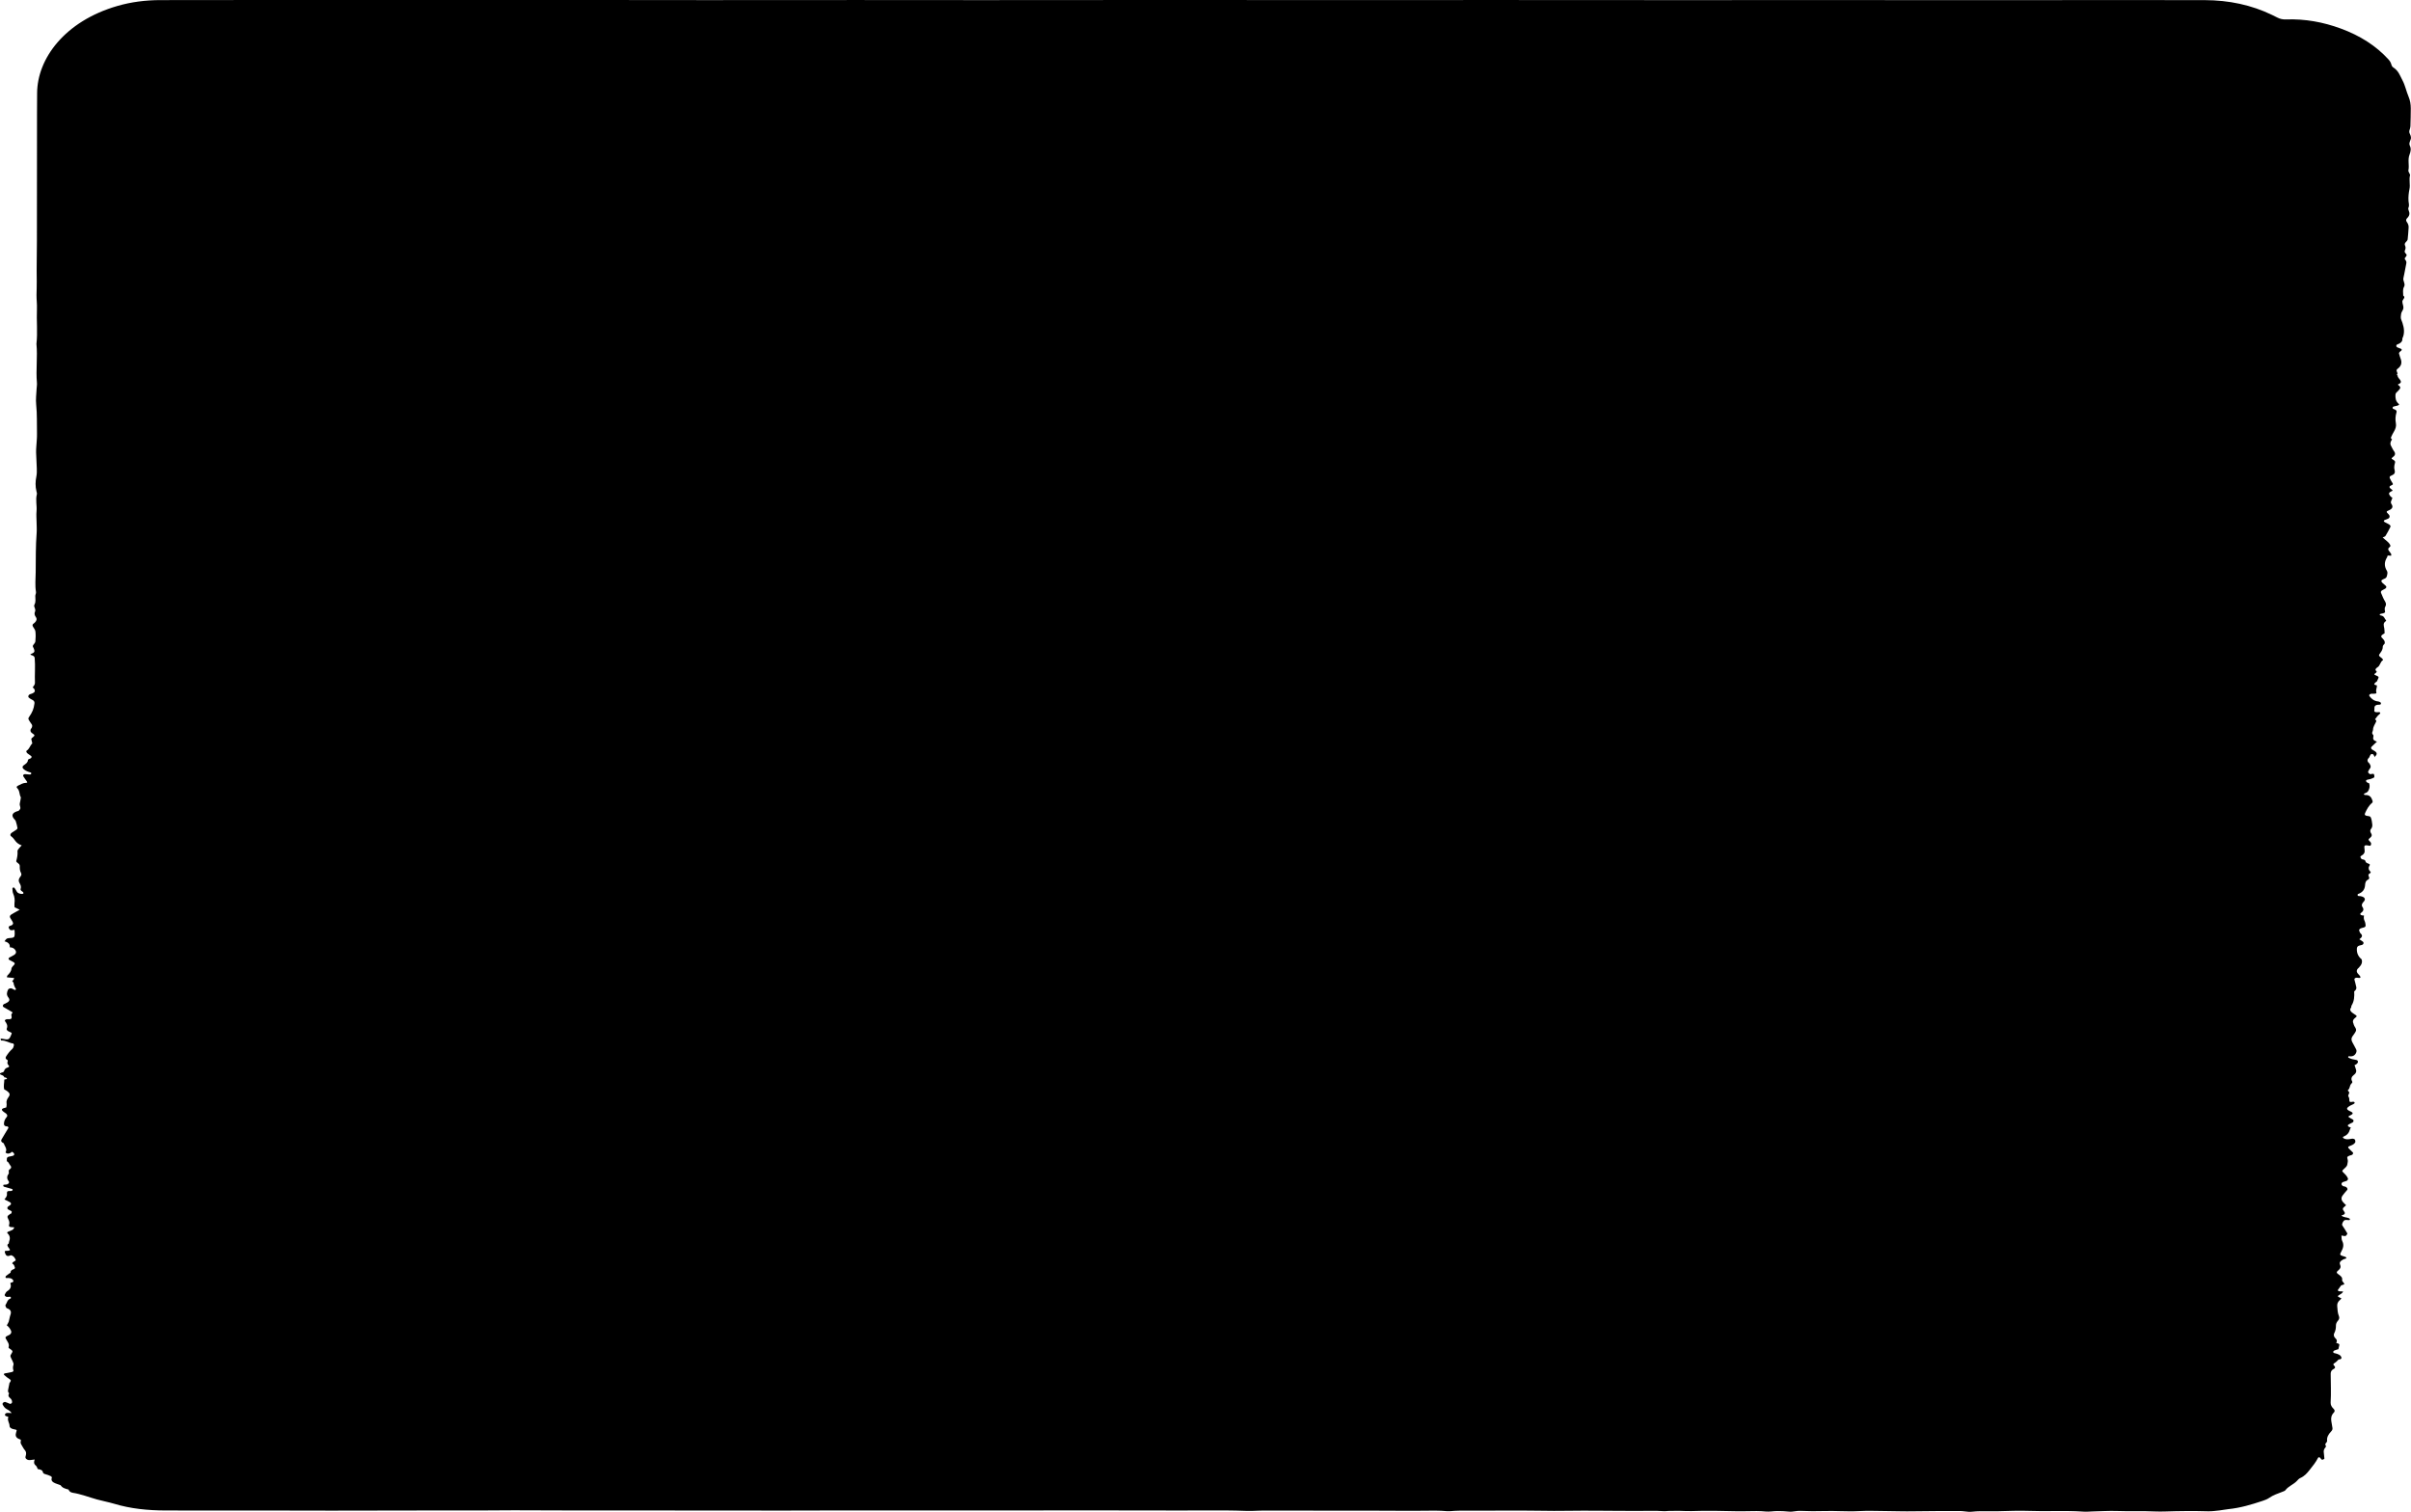 <?xml version="1.0" encoding="UTF-8"?>
<svg id="Layer_1" data-name="Layer 1" xmlns="http://www.w3.org/2000/svg" viewBox="0 0 899.11 563.84">
  <path d="m619.75.04c-19.19,0-38.39-.03-57.58-.03-25.11,0-50.22.01-75.33.01C468.11.02,449.4,0,430.68,0c-21.11,0-42.23.04-63.34.04-7.92,0-15.84,0-23.75-.01-7.92,0-15.84-.02-23.75-.02-18.87,0-37.75.03-56.62.03-13.76,0-27.51-.04-41.27-.04C196.68,0,171.41,0,146.14,0c-13.93,0-27.87,0-41.8,0h-5.22c-13.12,0-26.23,0-39.35.04-5.48.01-10.86.69-15.99,2.18C24.13,7.91,13.9,21.87,13.84,34.73c0,2.49-.04,4.97-.04,7.46-.01,15.91-.02,31.81-.04,47.72,0,4.97-.15,9.94-.06,14.9.03,1.74-.06,3.47-.08,5.21-.02,1.74.23,3.48.15,5.21-.19,4.34.31,8.7-.18,13.03.47,4.83-.26,9.67.18,14.5.07.74-.09,1.49-.12,2.23-.09,1.97-.37,3.95-.16,5.92.38,3.6.22,7.2.3,10.8.04,1.61-.16,3.22-.25,4.84-.04.74-.11,1.48-.08,2.23.07,1.98.21,3.97.26,5.95.03.99.04,2-.16,2.97-.38,1.86-.42,3.71.04,5.56.09.36.23.76.14,1.1-.55,2.1.08,4.2-.12,6.3-.13,1.35,0,2.72.02,4.08.01,1.37.13,2.74.02,4.1-.38,4.84-.3,9.68-.35,14.52-.02,2.48-.31,4.96.11,7.44.08.47-.25.97-.26,1.45-.01,1.1.28,2.2-.32,3.27-.27.48.05.96.2,1.45.11.34.19.76.04,1.08-.36.77-.19,1.43.3,2.12.51.73.22,1.44-.44,2.07-.1.1-.21.19-.33.27-.62.37-.57.8-.26,1.3.34.56.8,1.13.86,1.72.13,1.23.1,2.47-.02,3.7-.04.46-.48.91-.8,1.34-.28.37-.13.67.07,1.01.19.33.29.7.36,1.06.1.57-.3.87-.94,1.12-.72.29-.72.41-.09.6.66.2,1.09.47,1.14,1.04.29,3.09-.04,6.18.1,9.28.03.67-.49,1.16-.84,1.71l-.13-.08c.21.18.5.32.63.53.54.86.33,1.39-.68,1.81-.28.11-.59.18-.87.29-.57.24-.79.93-.39,1.24.33.26.66.55,1.06.72.78.33,1.14.74,1.04,1.46-.28,2.04-.69,3.16-2.07,5.14-.24.35-.25.68-.02,1.03.29.44.5.91.85,1.32.62.72.46,1.38-.1,2.05-.08.1-.11.23-.13.35-.08.52.13.9.68,1.26,1,.66.97.81.23,1.43-.32.27-.73.44-.59.9.15.47.23.96.34,1.44h0c-.9.82-.99,2.01-2.14,2.72-.24.15,0,.73.34.99.46.33.95.64,1.39.99.27.21.14.74-.29.9-.43.17-.93.28-.95.7-.04.85-.77,1.29-1.48,1.8-.71.51-.62,1.06.03,1.58.69.55,1.5.89,2.42,1.13.31.08.38.34.22.58-.06.09-.25.21-.37.2-.63-.03-1.26-.11-1.89-.14-.49-.02-.87.43-.65.77.43.65.85,1.31,1.33,1.94.24.31.23.52-.25.53-1.2.03-2.07.57-3,1.04-.52.26-.72.56-.37.9,1.08,1.03.72,2.38,1.4,3.48-.12.73-.19,1.47-.39,2.19-.18.64.22,1.22.21,1.82-.01.32-.32.68-.6.95-.18.17-.57.19-.85.3-1.58.6-1.91,1.48-.99,2.67.24.31.6.59.71.93.28.83.48,1.68.64,2.53.04.19-.14.47-.34.62-.57.42-1.22.78-1.81,1.19-.54.37-.69.98-.22,1.31.73.51,1.13,1.16,1.62,1.79.55.71,1.33,1.28,2.34,1.61-.36.38-.75.75-1.06,1.15-.24.31-.55.68-.52,1,.11,1.25-.12,2.46-.46,3.67-.05.18.18.47.39.62.47.34.93.67.92,1.23-.02.87-.02,1.74.44,2.56.28.49.18.96-.2,1.4-.65.77-.85,1.53-.32,2.43.38.65.69,1.36.4,2.16-.2.55.45.85.9,1.2.15.11.17.54.07.59-.23.11-.6.13-.87.07-.62-.12-1.21-.29-1.5-.8-.26-.45-.52-.91-.83-1.34-.19-.27-.48-.31-.68-.14-.1.08-.18.23-.16.33.07.62.03,1.26.28,1.83.54,1.2.68,2.41.49,3.66-.07.48.02.97.04,1.45-.04-.02-.07-.04-.11-.05l.11.09s0-.02,0-.04c.64.31,1.28.62,1.92.93-.76.42-1.51.86-2.28,1.27-1.68.9-1.75,1.18-.69,2.69.22.31.41.66.49,1.01.04.21-.1.5-.28.67-.19.17-.53.25-.82.35-.53.17-.63.47-.47.86.29.68.59.86,1.3.77.27-.03.54-.09.8-.15.04.58.12,1.16.08,1.74-.06,1.15-.3,1.26-2.29,1.39-.29.02-.64.13-.82.3-.28.26-.47.58-.68.88,1.39.35,2.1,1.06,1.95,2.23.76.02,1.39.24,1.86.76.62.68.66,1.43-.08,1.97-.56.41-1.26.71-1.89,1.06-.41.22-.47.66-.08.89.5.29,1.03.54,1.54.82.49.26.62.55.38.89-.39.52-1.07,1.03-1.11,1.56-.07,1.07-.78,1.81-1.52,2.59-.15.16-.12.43-.15.66.68.06,1.37.13,2.05.19.81.07.81.08.26.81-.14.18-.25.37-.37.56.22.13.5.26.51.41.07.88.43,1.66.94,2.43.04.05-.13.25-.25.29-.12.04-.33,0-.46-.07-.27-.12-.51-.3-.78-.42-.58-.25-1.31-.02-1.52.45-.42.95-.65,1.84.12,2.82.78.99.38,1.64-1.08,2.29-.14.06-.3.09-.43.16-.62.3-.72.91-.19,1.21,1.01.59,2.02,1.17,3.03,1.75.28.16.3.34.04.59-.46.45-.1.94-.11,1.41-.01.51-.2.69-.81.73-.16.01-.33,0-.49,0-.15,0-.31-.01-.46,0-.52.03-.94.43-.73.72.64.87,1.11,1.71.66,2.77-.19.44.25.89.9,1.16,1.07.45,1.04.48.84.96-.91,2.23-.99,2.13-3.72,1.63-.1-.02-.36.14-.35.17.06.2.2.55.28.55,1.68-.11,2.87.92,4.42,1.11.15.02.35.43.3.63-.12.47-.22,1.02-.59,1.36-.95.85-1.67,1.79-2.3,2.79-.31.49-.32.93.32,1.28.31.17.32.39.22.67-.19.5-.07.98.34,1.39.38.38.23.67-.28.81-.85.23-1.21.72-1.4,1.36-.11.41-.61.47-1.06.62-.63.2-.67.52-.11.73.57.22,1.14.4,1.26.95-.04,0-.08-.02-.12-.02l.12.05s0-.01,0-.02c.23.04.48.08.68.17.17.07.26.25.38.38-.11.05-.22.13-.34.16-.23.05-.46.08-.7.12-.02,1.22-.37,2.44-.06,3.66-.03-.02-.06-.03-.1-.05l.1.06s0,0,0-.01c.35.2.72.38,1.04.61,1.06.76,1.27,1.32.6,2.26-.56.78-.92,1.53-.74,2.44.09.46-.06.95-.1,1.43-1.93.45-2.11.83-.85,1.76.22.17.5.3.7.48.44.39.72.85.32,1.32-.54.62-.89,1.29-1,2.03-.11.76-.13,1.51,1.3,1.51.11,0,.38.43.31.56-.83,1.44-1.75,2.84-2.56,4.28-.35.64.06,1.12.81,1.43.08.21.16.41.25.61.44.88,1.03,1.73.45,2.72-.12.2.63.59,1.01.53.58-.08,1.03-.3,1.3-.7.23.13.52.23.66.41.52.65.25,1.07-.77,1.24-1.65.27-1.77.37-1.75,1.63,0,.1.04.21.07.31-.03-.02-.07-.03-.1-.05l.12.09s0-.03-.01-.05c.68.33.75.98,1.17,1.45.51.57.55,1.07-.22,1.58-.68.45.01,1.18-.4,1.72-.71.94-.59,1.83.11,2.76.32.43-.12.97-.79,1.13-.29.07-.62.04-.93.08-.13.02-.37.11-.36.15.05.2.08.52.24.58,1.01.32,2.05.58,3.07.87.11.03.21.2.22.31,0,.1-.1.23-.2.3-.11.07-.28.11-.42.13-.44.05-1.04-.05-1.28.14-.26.2-.28.67-.23,1.01.1.8-.47,1.38-.94,1.99.71.36,1.42.71,2.12,1.08.35.19.44.71.16.93-.31.25-.69.46-1,.72-.27.23-.24.79.04.97.45.27.93.51,1.4.75-.03.25-.06.5-.09.76-.12.03-.24.06-.32.11-1.31.86-1.42.99-.83,2.14.3.59.46,1.15.31,1.77-.09.35-.27.79.22.99.39.16.91.11,1.37.17.11.01.21.04.31.08-.2.3-.34.67-.65.86-.48.3-1.09.47-1.65.71-.34.15-.47.38-.26.58,1.01.95,1.05,2,.61,3.11-.08.22-.08.46-.11.7-.4.2-.61.53-.48.86.17.46.54.87.82,1.3.06.1.14.31.11.32-.25.11-.54.26-.8.26-1.03-.03-1.26.04-1.13.54.09.35.2.73.44,1.03.25.31.67.49,1.2.3.27-.09.64-.27.83-.2.93.34,1.29,1.04,1.59,1.75.03.08-.09.22-.19.3-.43.31-1.05.49-1.13,1.02.74.33.81.96,1.02,1.51.06.15-.15.51-.34.56-.8.25-1.33.6-1.27,1.32-.58.42-1.19.81-1.73,1.26-.16.13-.15.41-.16.62,0,.05.25.15.37.15.99-.07,1.91-.03,2.44.78.22.34.13.71-.38.83-.36.08-.72.16-.62.44.42,1.19.04,2.1-1.22,2.87-.45.27-.62.82-.89,1.26-.16.26.27.78.7.83.3.04.63.04.92-.02.38-.07.62-.02.68.27.02.11-.01.31-.1.35-1.34.48-1.31,1.61-1.91,2.43-.17.23.14.68.27,1.01.04.1.2.2.34.24,1.43.51,1.62,1.35,1.22,2.44-.3.82-.37,1.7-.63,2.53-.15.47-.47.9-.71,1.35l-.14-.09c.84.6,1.38,1.37,1.73,2.19.2.47.02.99-.47,1.37-.22.17-.53.26-.8.4-.87.45-.96.6-.69,1.13.52,1.02,1.44,1.94,1.03,3.16-.12.36.47.57.8.83.8.61.79.75.27,1.59-.2.32-.46.7-.38,1.01.15.6.55,1.15.78,1.75.18.46.5,1,.35,1.41-.28.75-.24,1.44,0,2.17.04.13-.27.44-.49.49-.91.21-1.86.33-2.76.54-.35.08-.41.39-.2.6.29.29.62.56.96.81.34.26.72.49,1.07.74.59.44.58.58-.18,1.59l.09-.07c-.17.84-.34,1.68-.5,2.52-.09.46,0,.88.38,1.23,0,0,0,0,0,0-.34.59-.39,1.16.25,1.67.57.45.88.97.87,1.62,0,.38-.5.76-.9.61-.55-.21-1.06-.5-1.63-.66-.21-.06-.62.08-.79.23-.18.16-.31.47-.23.65.33.68.75,1.34,1.55,1.78.74.4,1.45.82,1.81,1.48-.57-.03-1.15-.09-1.72-.06-.24.01-.59.21-.66.38-.16.35-.11.74.47.86.36.07.76.19.67.42-.45,1.14.52,2.15.48,3.25-.02.49.54.87,1.16,1.07.29.09.61.13.91.2.67.16.68.18.43.92-.39,1.17-.36,2.19,1.35,2.74.34.11.46.34.36.59-.18.5-.09.96.21,1.42.43.66.72,1.38,1.25,1.99.71.81.54,1.58.28,2.45-.22.75.76,1.42,1.71,1.29.57-.08,1.14-.14,1.72-.21-.3.8-.46,1.55.43,2.28.38.32.49.84.7,1.28-.03,0-.05,0-.07-.02l.11.09s-.02-.05-.04-.07c.87.17,1.77.29,1.93,1.2.06.35.39.58.9.71.72.18,1.42.46,2.07.76.21.1.42.44.35.61-.37,1,.24,1.6,1.29,2.03.66.27,1.35.5,2.02.75.58.97,1.74,1.29,2.92,1.58.21.63.75,1.07,1.54,1.2,3.15.5,6.01,1.64,9,2.48,2.1.59,4.3.98,6.39,1.6,6.21,1.88,12.66,2.52,19.26,2.53,6.55.01,13.1.03,19.64.03,4.32,0,8.63,0,12.95,0,4.32,0,8.63,0,12.95,0,5.43,0,10.86.04,16.3.03,12.31-.01,24.61-.05,36.92-.06,3.11,0,6.23,0,9.35,0,3.12,0,6.23.01,9.35,0,4.15,0,8.31-.07,12.47-.07,7.67,0,15.35.07,23.02.07,14.55.02,29.09,0,43.64.01,11.19,0,22.38.03,33.57.03,7.51,0,15.03-.05,22.54-.05,11.82,0,23.64,0,35.45,0,6.57,0,13.13,0,19.7,0,14.55,0,29.09-.01,43.64-.01,7.2,0,14.39.04,21.58.03,2.68,0,5.36,0,8.04,0,4.67,0,9.34.02,14.01-.02,2.71-.02,5.43.12,8.14.18.64.01,1.27.01,1.91,0,1.43-.04,2.87-.13,4.3-.13,9.91,0,19.82.01,29.73.03,8.47.01,16.94,0,25.41.06,1.42.01,2.84-.01,4.26-.03,3.04-.05,6.09-.1,9.13.17.32.03.64.03.96,0,2.36-.23,4.73-.21,7.1-.2.82,0,1.65,0,2.47,0,5.75-.04,11.51-.03,17.26-.03,2.24,0,4.49.03,6.73.06,3.49.05,6.99.09,10.48.02,3.67-.07,7.35-.04,11.02-.03,4.95.02,9.9.09,14.85.08,3.35,0,6.71-.14,10.06.1.47.03.95-.08,1.43-.09,1.27-.03,2.55-.06,3.83-.05,1.6.02,3.19.15,4.78.1,5.59-.18,11.17-.1,16.76.05,1.41.04,2.83.01,4.25-.02,2.24-.05,4.49-.1,6.74.13,1.4.14,2.86-.16,4.29-.17,1.43,0,2.88.04,4.3.2.79.09,1.55-.01,2.31-.12.64-.09,1.28-.18,1.95-.15,3.03.13,6.07.15,9.1.06,1.95-.06,3.9-.01,5.85.04,2.35.06,4.71.11,7.08-.02,3.18-.18,6.38-.04,9.58-.02,3.67.03,7.34.17,11.01.09,5.58-.12,11.16-.06,16.74-.1.69,0,1.38.07,2.05.15.91.11,1.81.22,2.7.11,2.06-.23,4.12-.21,6.18-.18,1.13.01,2.26.03,3.39,0,3.99-.1,7.98-.26,11.96-.12,2.83.1,5.66.08,8.49.06,3.87-.03,7.74-.06,11.6.22,1.11.08,2.23-.05,3.35-.08,3.03-.07,6.08-.27,9.1-.17,2.05.07,4.1.07,6.14.06,1.46,0,2.91,0,4.37.01,2.39.04,4.79.2,7.18.12,5.42-.18,10.83-.24,16.26-.08,1.42.04,2.85-.17,4.27-.32,1.1-.12,2.18-.37,3.29-.48,4.48-.45,8.63-1.71,12.73-3.07.88-.29,1.79-.63,2.48-1.12,1.45-1.03,3.21-1.61,4.92-2.27.42-.16.94-.33,1.15-.61,1.04-1.44,3.05-2.14,4.26-3.43.37-.4.74-.86,1.26-1.09,1.61-.71,2.55-1.82,3.48-3,1.16-1.47,2.36-2.92,3.16-4.54.14-.29.51-.29.78-.03.19.19.31.43.51.62.08.08.31.15.39.11.26-.11.7-.27.69-.41-.03-.86-.2-1.71-.25-2.56-.02-.35.06-.74.24-1.07.23-.43.86-.75.47-1.31-.47-.68.62-1.06.55-1.69-.15-1.3.48-2.43,1.45-3.44.4-.42.65-.83.55-1.36-.16-.85-.29-1.71-.43-2.57-.18-1.14,0-2.21.94-3.17.41-.41.41-.91-.05-1.36-.72-.69-1.19-1.45-1.14-2.38.22-3.59.03-7.18.02-10.77,0-.81.35-1.41,1.27-1.85.42-.2.48-.66.16-.98-.43-.43-.72-.73.06-1.17.58-.33.98-.84,1.45-1.29.47-.03,1-.13,1.07-.5.05-.3-.15-.7-.4-.95-.27-.27-.7-.46-1.11-.62-.4-.16-.87-.22-1.29-.35-.39-.12-.36-.7.09-.9.49-.22,1.03-.36,1.56-.53,0,.02,0,.04-.01.06l.12-.09s-.07.02-.1.03c.1-.43.2-.86.3-1.29.14-.58.07-.68-.82-.96-.09-.03-.18-.03-.28-.03.24-.56.41-1.12-.17-1.64-.67-.61-.94-1.31-.56-2.05.49-.94.63-1.9.62-2.89,0-.64.26-1.2.72-1.72.48-.53.65-1.11.39-1.74-.49-1.18-.53-2.4-.63-3.62-.08-1.04.14-1.7,1.24-2.62.63-.52.04-.5-.28-.67-.91-.47-.95-.53-.17-1.01.6-.37,1.22-.7,1.41-1.3-.1,0-.19,0-.29,0-.32,0-.65,0-.96-.03-.7-.07-.89-.32-.6-.7.39-.5.75-1.01,1.12-1.52.13-.05.25-.1.38-.14.93-.26.92-.26.53-.84-.21-.32-.63-.68-.57-.97.24-1.05-.54-1.59-1.39-2.2-.78-.55-.82-.82.05-1.53.78-.63.95-1.27.61-2.02-.4-.88.15-1.41.98-1.87.26-.14.54-.28.84-.34.42-.09.59-.23.42-.51-.06-.1-.21-.19-.35-.24-2.08-.63-2.18-.66-1.46-1.96.72-1.3,1.07-2.53.35-3.93-.32-.62-.22-1.37-.29-2.07.26.07.53.15.79.17.29.03.73.08.85-.04.27-.27.65-.71.53-.94-.54-1.02-1.24-1.98-1.86-2.97-.27-.43.34-1.77.96-1.95.41-.12.92-.03,1.39,0,.4.02.58-.1.48-.38-.03-.11-.14-.23-.26-.29-.9-.46-2.2-.28-2.9-1.07.23-.06.47-.13.69-.22.44-.18.7-.48.56-.85-.12-.33-.42-.63-.6-.96-.19-.34-.14-.67.2-.97.3-.26.59-.54.89-.81l.11.09c-.48-.49-1.02-.95-1.42-1.47-.51-.68-.53-1.45-.07-2.13.51-.76,1.19-1.45,1.79-2.18.3-.36-.01-.98-.66-1.23-.28-.11-.64-.09-.89-.22-.23-.12-.41-.34-.52-.54-.16-.31.1-.81.49-.96.43-.16.89-.26,1.32-.42.4-.15.66-.66.55-.94-.38-.97-1.19-1.71-1.98-2.49-.34-.33.09-.68.42-.96l-.11.09c.52-.58,1.27-.98,1.43-1.82.15-.73.32-1.39.07-2.13-.23-.68-.07-.84.72-1.17.27-.12.6-.16.88-.27.4-.16.64-.68.42-.92-.46-.49-.96-.96-1.46-1.43-.43-.41-.44-.7.09-.91.85-.33,1.75-.64,2.18-1.33.18-.28.1-.7,0-1.03-.09-.31-.75-.51-1.15-.44-1.6.31-2.26.29-3.03-.11-.32-.17-.5-.51-.22-.62,1.37-.55,2.12-1.41,2.43-2.55.09-.32.26-.63.4-.94-.11,0-.21,0-.3-.03-.81-.22-1.07-.72-.55-1.04.49-.3,1.05-.53,1.55-.82.34-.19.4-.82.11-1-.36-.23-.77-.43-1.15-.65-.77-.46-.81-.53.23-1,1.01-.46,1-.96.17-1.32-1.9-.82-1.95-1.29-.26-2.28.25-.15.55-.25.82-.38.38-.19.93-.41.76-.78-.18-.41-.77-.26-1.22-.19-.35.05-.66-.05-.7-.33-.07-.58.05-1.12-.37-1.72-.39-.56.89-1.34-.09-2.03-.09-.07-.15-.29-.1-.34.83-.65.58-1.64,1.21-2.32.29-.31.59-.56.37-.95-.53-.91-.23-1.75.62-2.38.95-.71,1.08-1.45.71-2.35-.18-.44-.3-.89-.44-1.33.59-.16.95-.51,1.21-.93.2-.31-.03-.86-.42-.95-.6-.14-1.22-.22-1.81-.38-.43-.12-.82-.32-1.21-.51-.1-.05-.18-.21-.15-.31.02-.09.21-.25.29-.24,1.29.23,2.1-.19,2.59-1.09.26-.47.34-.97.11-1.44-.45-.92-.97-1.81-1.45-2.72-.38-.72-.43-1.43.05-2.13.44-.65.98-1.28,1.28-1.97.39-.9-.58-1.61-.79-2.44-.03-.12-.04-.25-.09-.36-.47-.92-.11-1.64.8-2.3.54-.39.47-.57.05-.87-.57-.41-1.23-.78-1.7-1.25-.52-.53-.51-1.14.09-1.68l-.11.1c.04-.24,0-.51.13-.71,1.05-1.68,1.1-3.48,1-5.29.52-.44.93-.93.8-1.56-.2-.97-.48-1.93-.72-2.9-.08-.33.36-.68.87-.67.31,0,.63.11.94.1.37,0,.57-.22.41-.48-.19-.33-.45-.65-.74-.93-1-.98-.64-1.83.37-2.62l-.11.08c.88-.9,1.35-1.87.94-3.01-1.37-1.12-1.85-2.49-1.76-4,.03-.51.27-.97.99-1.14.3-.07.61-.13.91-.22.6-.18.79-.83.33-1.22-.39-.33-.87-.6-1.32-.89.84-.63,1.5-1.26.49-2.17-.29-.26-.38-.67-.53-1.02-.17-.41.26-.84.96-1.01,1.39-.32,1.55-.49,1.37-1.49-.06-.36-.11-.73-.28-1.06-.37-.69-.4-1.38-.26-2.09-.27-.01-.54-.02-.79-.08-.59-.14-.81-.53-.43-.81.89-.66,1.32-1.32.66-2.27-.5-.72-.18-1.36.45-2.03.91-.96.33-1.8-1.27-2.06-.1-.01-.2-.01-.3-.01-.06,0-.12,0-.17,0-.37-.02-.56-.17-.54-.45,0-.11.04-.29.14-.32,1.85-.6,2.54-1.86,2.64-3.24.07-.91.14-1.65,1.21-2.19.41-.21.4-.66.23-1.01-.23-.5-.35-.94.35-1.28.32-.16.43-.42.21-.62-.78-.75-.84-1.53-.27-2.38.16-.23-.02-.46-.37-.58-.57-.21-1.12-.38-1.24-.98-.12-.58-.83-.58-1.39-.73-.27-.41-.79-.89-.17-1.23,1.05-.58,1.43-1.27,1.27-2.21-.06-.37-.1-.74-.11-1.1-.02-.56.38-.74,1.29-.57.45.08.93.33,1.17-.19.1-.22.11-.5.04-.73-.07-.22-.29-.42-.47-.62-.63-.67-.63-.66.29-1.45.46-.4.59-.89.3-1.37-.35-.58-.62-1.14-.14-1.75.43-.54.57-1.08.49-1.74-.1-.86-.2-1.72-.53-2.55-.17-.42-.57-.52-1.07-.57-1.05-.09-1.38-.43-1.09-1.06.64-1.4,1.32-2.77,2.66-3.88.17-.14.22-.48.15-.69-.41-1.07-.74-2.22-2.66-2.21-.42,0-.62-.15-.55-.37.04-.1.16-.21.28-.25.59-.2,1.04-.43,1.33-.95.52-.93.66-1.84.31-2.81-.26-.09-.55-.16-.75-.3-.62-.44-.52-.95.24-1.06.93-.13,1.72-.42,2.45-.86,0-.24,0-.48-.02-.72-.07-.73-.51-.64-1.24-.46-.53.13-1.22-.59-1.04-.97.17-.35.31-.72.57-1.02.64-.74.3-1.4-.17-2.07-.92-.74-.79-1.47.01-2.21,0,0,0,.02-.01.03l.11-.11s-.07.06-.1.09c.15-.33.27-.67.47-.98.23-.36.9-.36,1.12,0,.17.27.28.56.4.85-.02.02-.04.04-.06.06l.13.1c-.02-.05-.05-.11-.07-.16.97-.92,1.03-1.5.17-2.12-.35-.25-.76-.45-1.12-.69-.39-.26-.48-.72-.22-.98.68-.66,1.36-1.31,2.05-1.96-.86-.26-1.55-.6-1.39-1.49.06-.35.18-.83-.05-1.04-.75-.69-.03-1.28-.02-1.91,0-1.15.75-2.04,1.17-3.04.13-.31-.08-.61-.45-.8.3-.41.59-.83.92-1.22.26-.3.6-.56.89-.85.25-.25.21-.48-.13-.62-.12-.05-.31,0-.46,0q-1.56.17-1.48-.63c.02-.24.09-.49.06-.73-.13-1.15.69-1.46,1.97-1.45.33,0,.49-.26.44-.52-.02-.12-.05-.27-.16-.33-.25-.14-.53-.31-.82-.34-1.58-.15-2.5-.95-3.25-1.94-.34-.45.04-.91.82-.95.08,0,.16,0,.24.01.08,0,.15.02.23.01,1.17-.03,1.39-.08,1.22-.65-.25-.87.3-1.64.24-2.46-1.18-.28-1.24-.44-.55-1.1.2-.19.46-.34.69-.5l-.14.06c.11-.23.21-.47.32-.7.47-.98.47-.99-.93-1.61-.41-.18-.49-.34-.13-.57.38-.23.65-.5.65-.88-.4-.19-.57-.47-.37-.83.12-.22.33-.43.57-.57,1.2-.69,1.01-2.03,2.15-2.75.07-.04-.14-.47-.34-.63-1.33-1.03-1.41-1.05-.67-2.02.58-.76.95-1.5.93-2.41,0-.42.54-.85.83-1.27l-.12.09c.2-.91-.51-1.53-1.12-2.19-.31-.34-.16-.69.14-.95.27-.23.61-.4.94-.6-.03-.61,0-1.23-.11-1.84-.17-.97-.61-1.94.59-2.73.09-.06.13-.27.07-.32-.62-.51-.57-1.4-1.58-1.68-.15-.04-.31-.05-.45-.11-.13-.05-.29-.13-.33-.23-.09-.22.12-.32.52-.4.44-.09.95-.16,1.28-.38.4-.27.07-.69.07-1.05,0-.37-.05-.78.14-1.09.44-.73.42-1.34-.04-2.09-.62-1-1.02-2.07-1.47-3.13-.16-.36-.06-.73.38-.98.39-.22.8-.41,1.17-.64.42-.25.54-.72.27-.98-.4-.38-.85-.72-1.25-1.1-.67-.64-.61-1.09.29-1.45.59-.23,1.11-.44,1.25-1,.18-.72.48-1.42.03-2.17-1.01-1.67-.96-3.34.1-5,.12-.19.14-.42.2-.63.13-.01.26-.02.39-.02.3.02.6.06.9.09.02-.23.13-.49.03-.67-.25-.45-.62-.86-.92-1.29-.34-.5-.17-.92.37-1.29.45-.3.25-.67.05-1.01-.61-1.03-1.82-1.7-2.67-2.58.38-.17.88-.29,1.04-.54.69-1.1,1.28-2.24,1.85-3.38.18-.37-.16-.72-.51-.94-.48-.31-1.05-.54-1.57-.82-.52-.29-.51-.62,0-.83.42-.17.87-.3,1.26-.5.53-.28.67-.84.38-1.31-.07-.11-.15-.22-.25-.32-1.08-.97-.72-1.11-.02-1.4,1.35-.57,1.88-1.28,1.12-2.38-.33-.48-.29-.91-.03-1.39.18-.32.24-.69.35-1.03-.57-.21-.85-.62-1.1-1.05-.29-.51-.18-.82.56-1.22.36-.19.96-.27.35-.72-.22-.17-.46-.34-.65-.53-.34-.35-.31-.67.15-.92.46-.26,1.21-.33.72-1.03-.38-.53-.65-1.11-.93-1.68-.26-.53-.17-.83.67-1.15,1.04-.4,1.28-1.01,1.12-1.81-.02-.12-.05-.24-.09-.36-.18-.6-.12-1.43.12-2.27.07-.24.15-.5.09-.73-.06-.2-.3-.37-.5-.53-.21-.17-.52-.27-.7-.45-.19-.19-.02-.39.27-.59.95-.64,1.22-1.36.55-2.27-.47-.63-.76-1.34-1.13-2.02-.47-.86-.14-1.65.39-2.41-.39-.2-.5-.52-.36-.83.29-.69.65-1.37,1.04-2.03.6-1.02.97-2.01.74-3.18-.26-1.32-.17-2.67.22-3.98.24-.79-.37-1.06-1.14-1.32-.41-.14-.38-.75.02-.88.43-.13.89-.21,1.32-.32.77-.2.96-.4.61-.71-1.14-1-1.25-2.19-1.18-3.43.03-.5.38-.86.8-1.19,0,0-.01.01-.02.02l.09-.08s-.05.04-.07.06c.25-.29.5-.57.75-.86.41-.47.26-.91-.21-1.28-.31-.24-.7-.42-.05-.67.64-.25.87-.62.64-1.15-.29-.67-1.13-1.15-1.13-1.93l.12.05c-.59-.3-.42-.61-.02-.92l-.12.07c-.14-.58-.73-1.22-.01-1.74,1.63-1.18,1.69-2.54,1.05-4.06-.2-.47-.27-.97-.45-1.45-.23-.61.34-.88.76-1.24.38-.33.24-.62-.31-.82-.42-.16-.86-.3-1.24-.5-.36-.19-.38-.83-.01-.97,1.25-.46,2.14-1.08,1.99-2.27.95-1.94.67-3.9.04-5.85-.12-.36-.24-.72-.41-1.07-.35-.73-.18-1.46-.1-2.2.08-.77.73-1.41.85-2.09.14-.82-.36-1.7-.38-2.56,0-.45.47-.89.68-1.34.17-.37-.04-.65-.35-.89.02-1.1-.31-2.22.31-3.3.63-1.11-.53-2.17-.23-3.29.13-.49.21-.98.31-1.47.25-1.34.49-2.69.77-4.02.11-.53-.12-.97-.47-1.39-.34-.41.04-.69.27-1,.24-.32.49-.67.16-1.02-.4-.41-.76-.82-.5-1.34.31-.62.34-1.28.06-1.83-.51-1.04.86-1.5.97-2.29.19-1.48.25-2.96.36-4.45.06-.77-.24-1.47-.72-2.13-.35-.49-.22-.98.19-1.38.89-.86,1.03-1.77.57-2.79-.15-.34-.25-.77-.1-1.09.39-.86.08-1.67.02-2.52-.1-1.47.06-2.97.36-4.43.36-1.73-.25-3.47.22-5.18.06-.21-.17-.46-.26-.7-.14-.35-.44-.74-.37-1.06.43-1.96-.34-3.94.44-5.92.41-1.02.68-2.21.11-3.3-.6-1.17.62-2.16.39-3.27-.07-.37-.17-.74-.35-1.08-.26-.48-.33-.94-.17-1.44.16-.48.33-.97.35-1.46.08-2.23.12-4.46.13-6.69,0-1.49-.23-2.95-.84-4.39-.85-2-1.23-4.13-2.26-6.06-.9-1.68-1.46-3.57-3.45-4.82-.33-.21-.57-.6-.65-.93-.17-.75-.56-1.42-1.12-2.04-4.62-5.08-10.62-8.9-17.83-11.54-6.44-2.36-13.23-3.65-20.42-3.38-1.16.04-2.21-.19-3.17-.69-.66-.35-1.34-.68-2.02-1-7.67-3.71-16.05-5.48-25.05-5.51-8.32-.03-16.64-.02-24.95-.02-23.51,0-47.03.02-70.54.02-19.83,0-39.67-.03-59.5-.03-15.83,0-31.67.03-47.5.04" style="stroke-width: 0px;"/>
</svg>